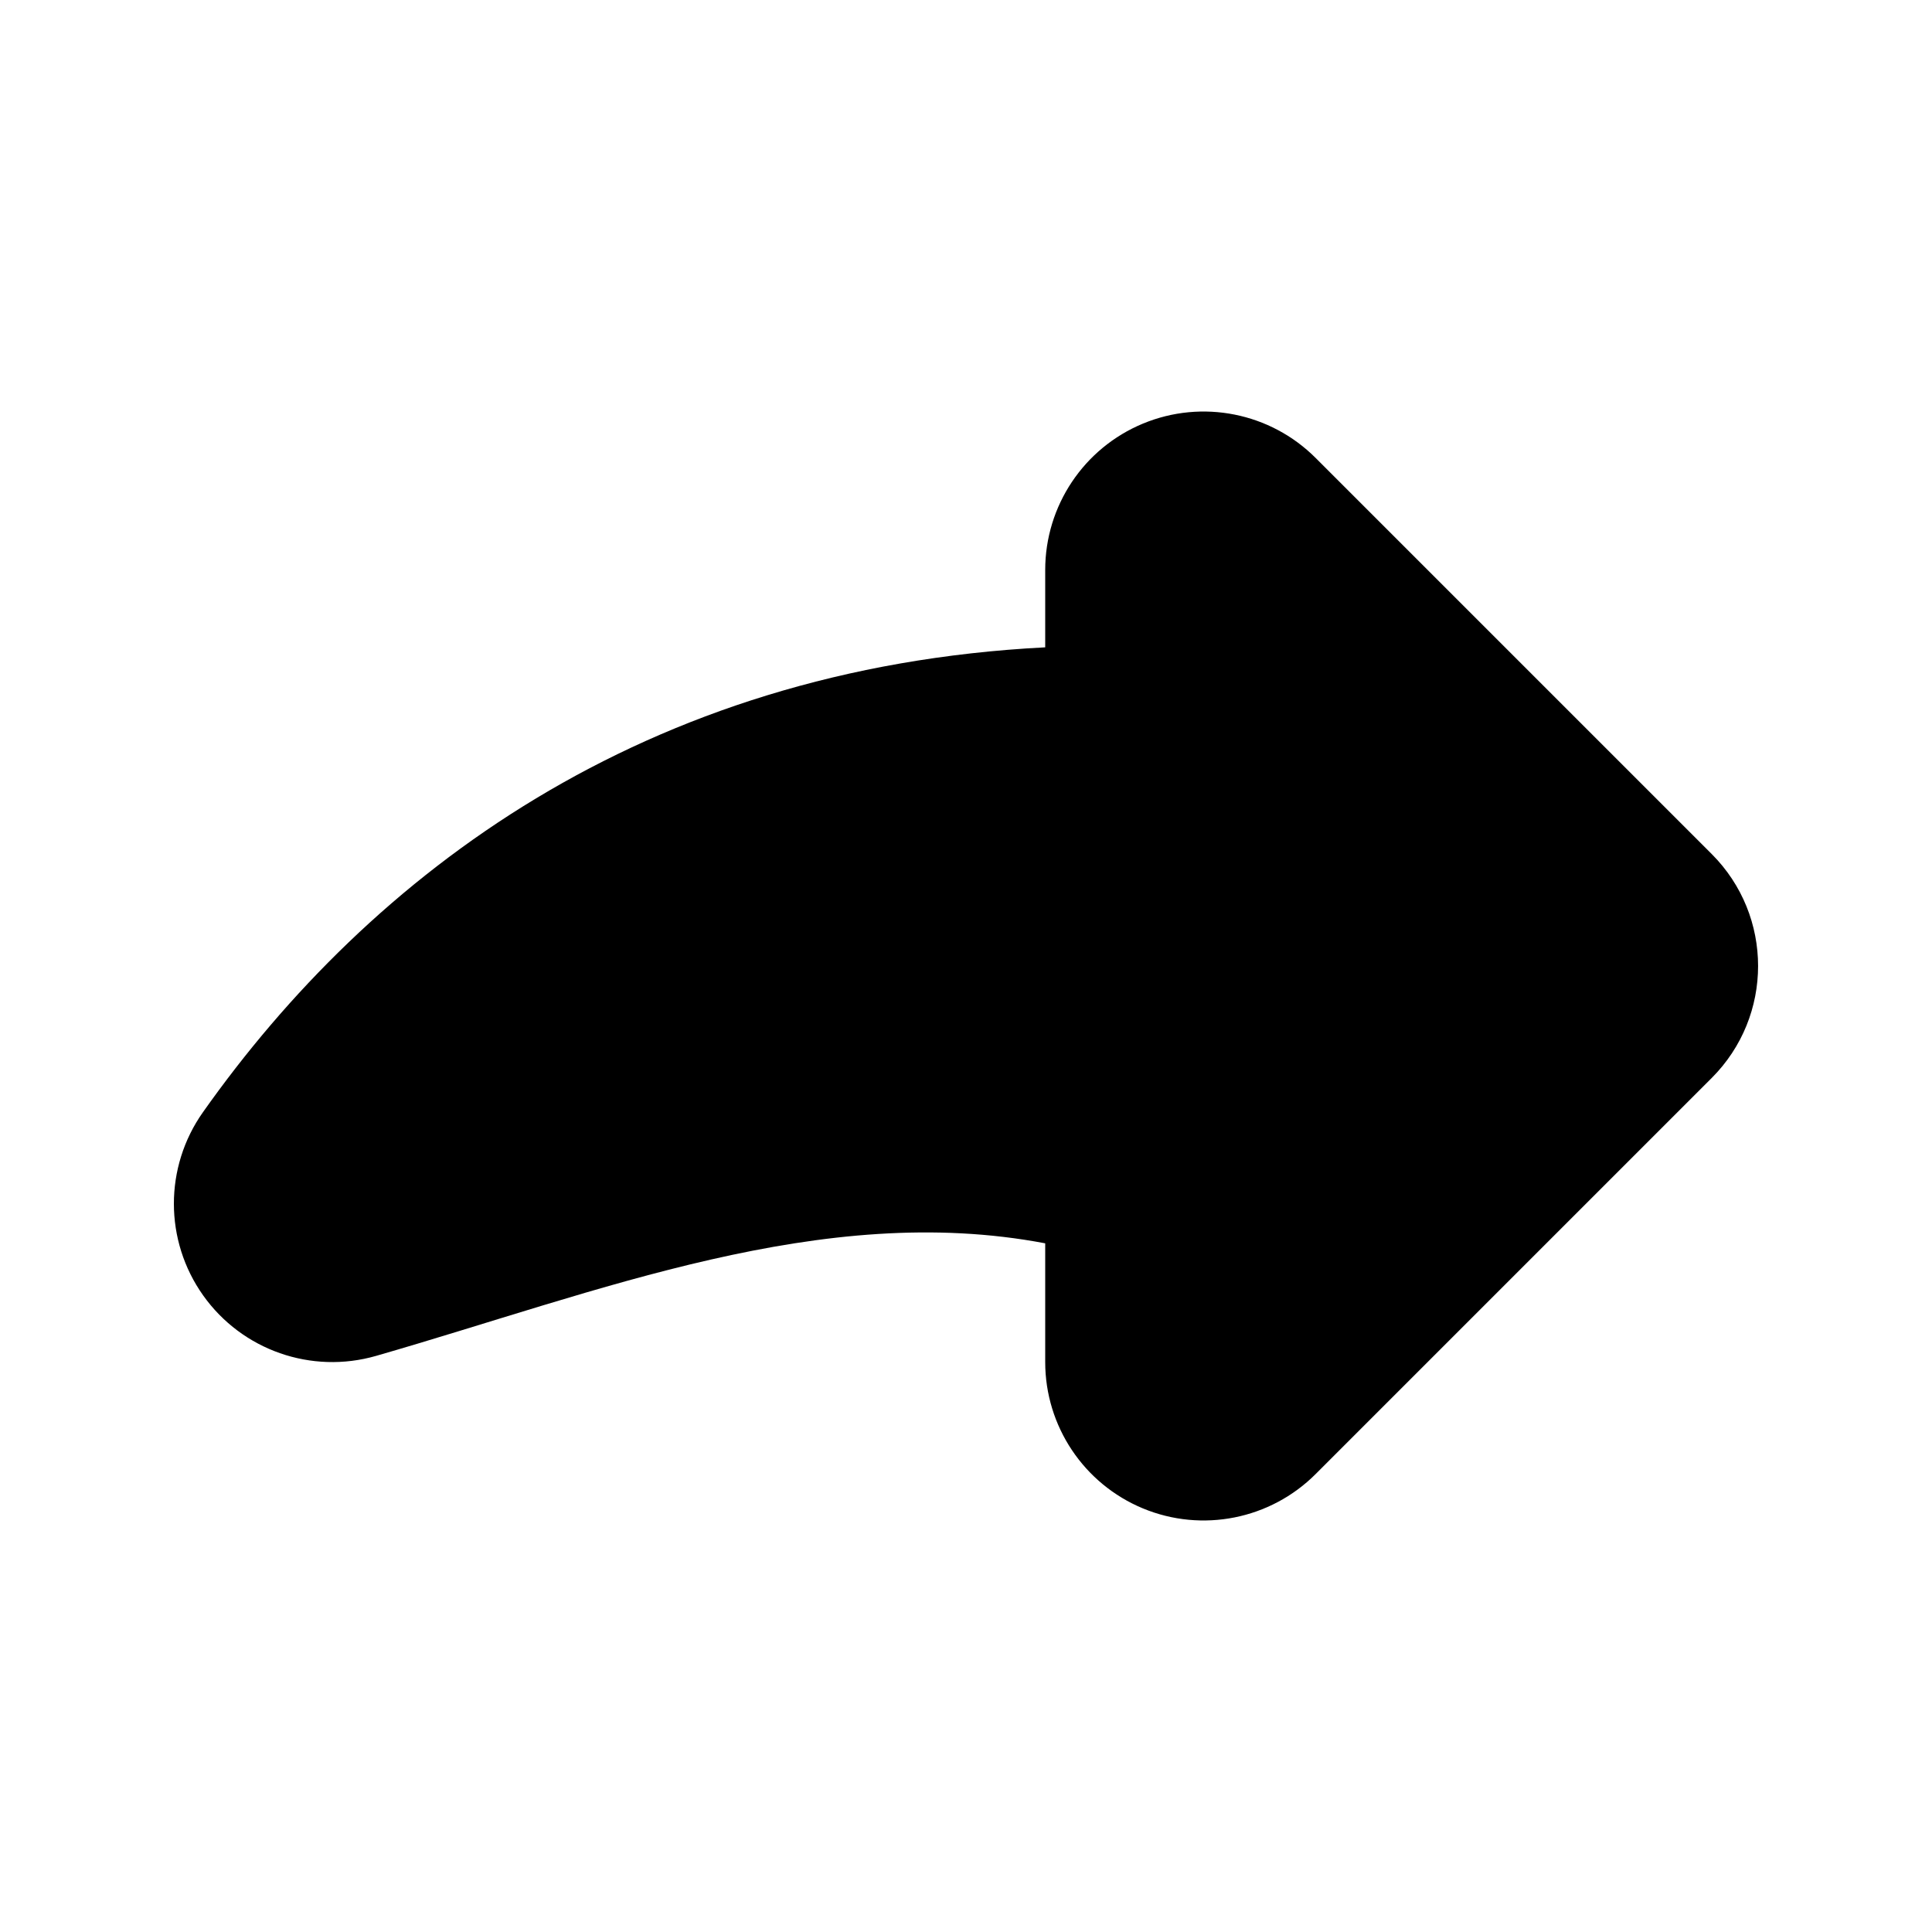 <?xml version="1.0" encoding="UTF-8"?>
<!-- Uploaded to: ICON Repo, www.svgrepo.com, Generator: ICON Repo Mixer Tools -->
<svg fill="#000000" width="800px" height="800px" version="1.1" viewBox="144 144 512 512" xmlns="http://www.w3.org/2000/svg">
 <path d="m420.99 315.55c-106.66 5.457-178.69 60.184-223.21 123.2-10.285 14.547-10.266 34.027 0.062 48.555 10.328 14.527 28.699 20.949 45.828 16.016 59.219-17.043 118.16-41.059 177.32-29.828v31.465c0 16.984 10.223 32.289 25.922 38.797 15.684 6.484 33.734 2.894 45.742-9.113l104.96-104.96c16.395-16.395 16.395-42.969 0-59.363l-104.96-104.96c-12.008-12.008-30.059-15.598-45.742-9.109-15.699 6.508-25.922 21.809-25.922 38.793z" fill-rule="evenodd"/>
</svg>